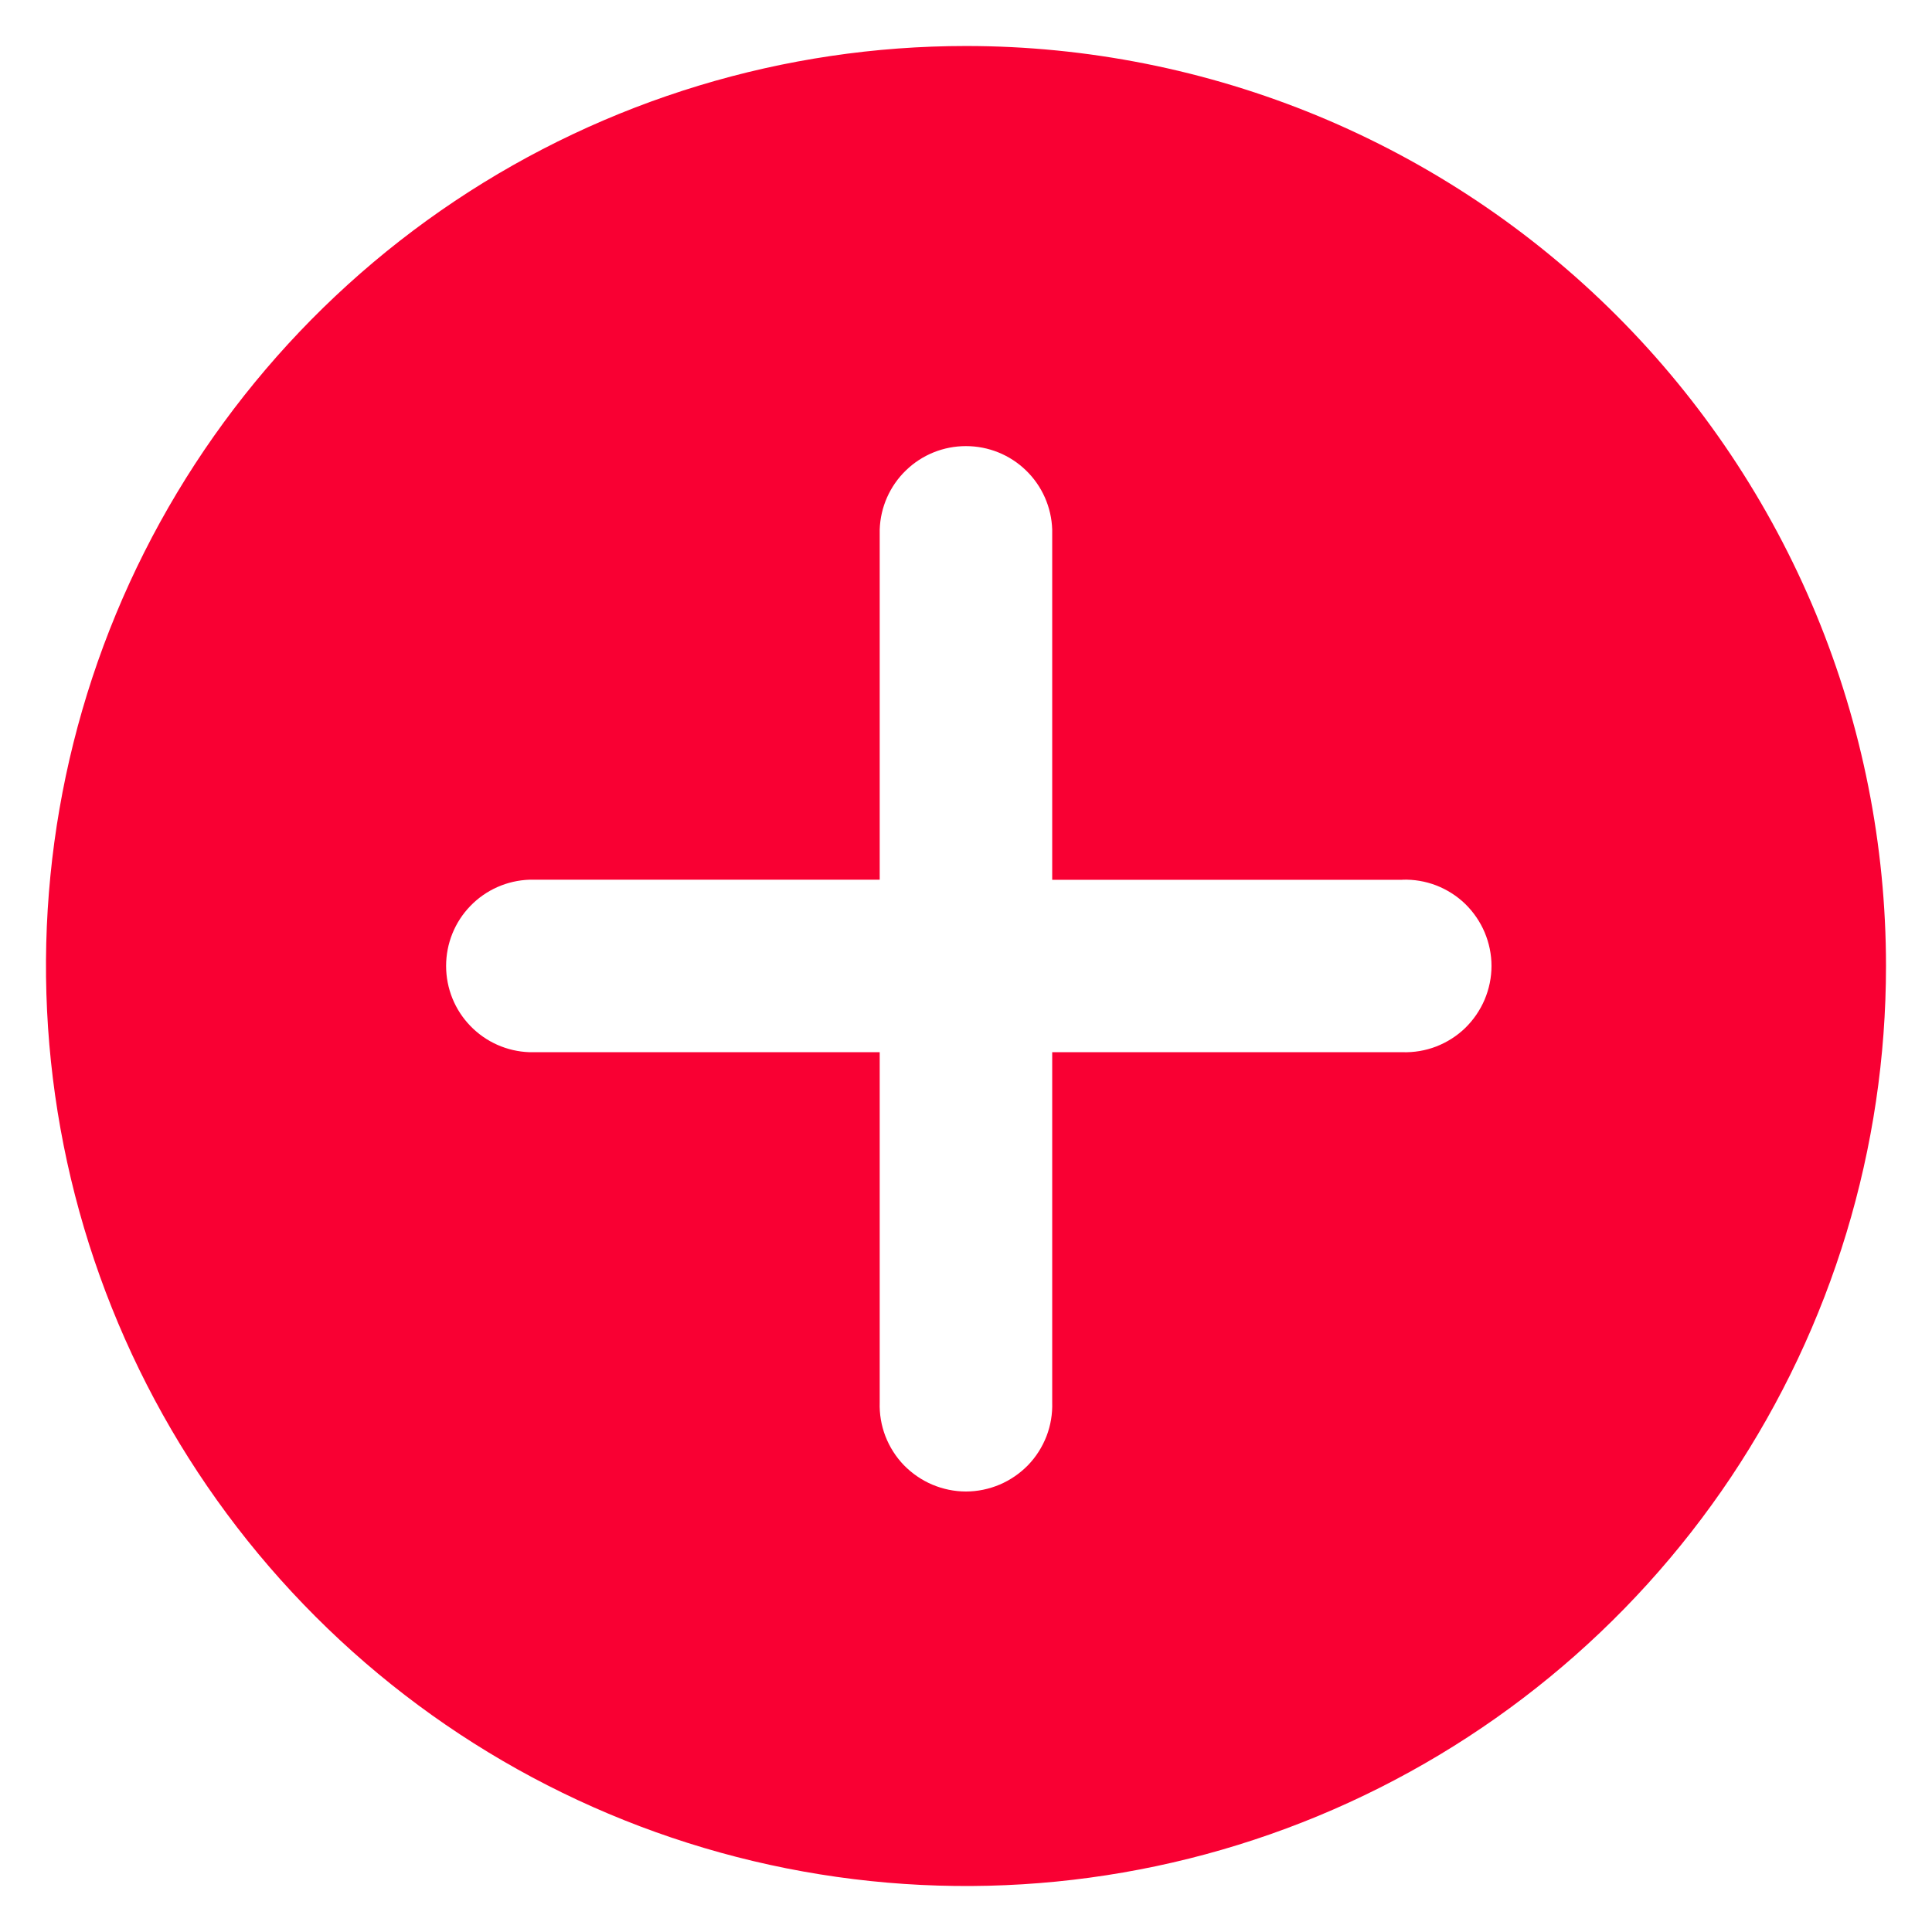 <svg width="21" height="21" viewBox="0 0 21 21" fill="none" xmlns="http://www.w3.org/2000/svg">
<g clip-path="url(#clip0_65_1216)">
<path d="M20.5 10.5C20.5 12.478 19.913 14.411 18.815 16.056C17.716 17.7 16.154 18.982 14.327 19.739C12.5 20.496 10.489 20.694 8.549 20.308C6.609 19.922 4.827 18.97 3.429 17.571C2.03 16.172 1.078 14.391 0.692 12.451C0.306 10.511 0.504 8.5 1.261 6.673C2.018 4.846 3.3 3.284 4.944 2.185C6.589 1.086 8.522 0.5 10.5 0.5C11.813 0.5 13.114 0.759 14.327 1.261C15.54 1.764 16.642 2.5 17.571 3.429C18.5 4.358 19.236 5.46 19.739 6.673C20.241 7.886 20.5 9.187 20.5 10.5ZM15.244 9.563H11.437V5.756C11.429 5.513 11.327 5.282 11.152 5.113C10.977 4.943 10.743 4.849 10.499 4.849C10.256 4.849 10.022 4.943 9.847 5.113C9.672 5.282 9.57 5.513 9.562 5.756V9.562H5.756C5.513 9.57 5.282 9.672 5.113 9.847C4.943 10.022 4.849 10.256 4.849 10.499C4.849 10.743 4.943 10.977 5.113 11.152C5.282 11.327 5.513 11.429 5.756 11.437H9.562V15.243C9.558 15.369 9.579 15.494 9.624 15.611C9.67 15.729 9.738 15.836 9.825 15.926C9.913 16.016 10.018 16.088 10.133 16.137C10.249 16.186 10.374 16.212 10.499 16.212C10.625 16.212 10.75 16.186 10.866 16.137C10.981 16.088 11.086 16.016 11.174 15.926C11.261 15.836 11.329 15.729 11.375 15.611C11.42 15.494 11.441 15.369 11.437 15.243V11.437H15.243C15.369 11.441 15.494 11.42 15.611 11.375C15.729 11.329 15.836 11.261 15.926 11.174C16.016 11.086 16.088 10.981 16.137 10.866C16.186 10.75 16.212 10.625 16.212 10.499C16.212 10.374 16.186 10.249 16.137 10.133C16.088 10.018 16.016 9.913 15.926 9.825C15.836 9.738 15.729 9.67 15.611 9.624C15.494 9.579 15.369 9.558 15.243 9.562L15.244 9.563Z" fill="#F90033"/>
</g>
<defs>
<clipPath id="clip0_65_1216">
<rect width="20" height="20" fill="white" transform="translate(0.5 0.5)"/>
</clipPath>
</defs>
</svg>
